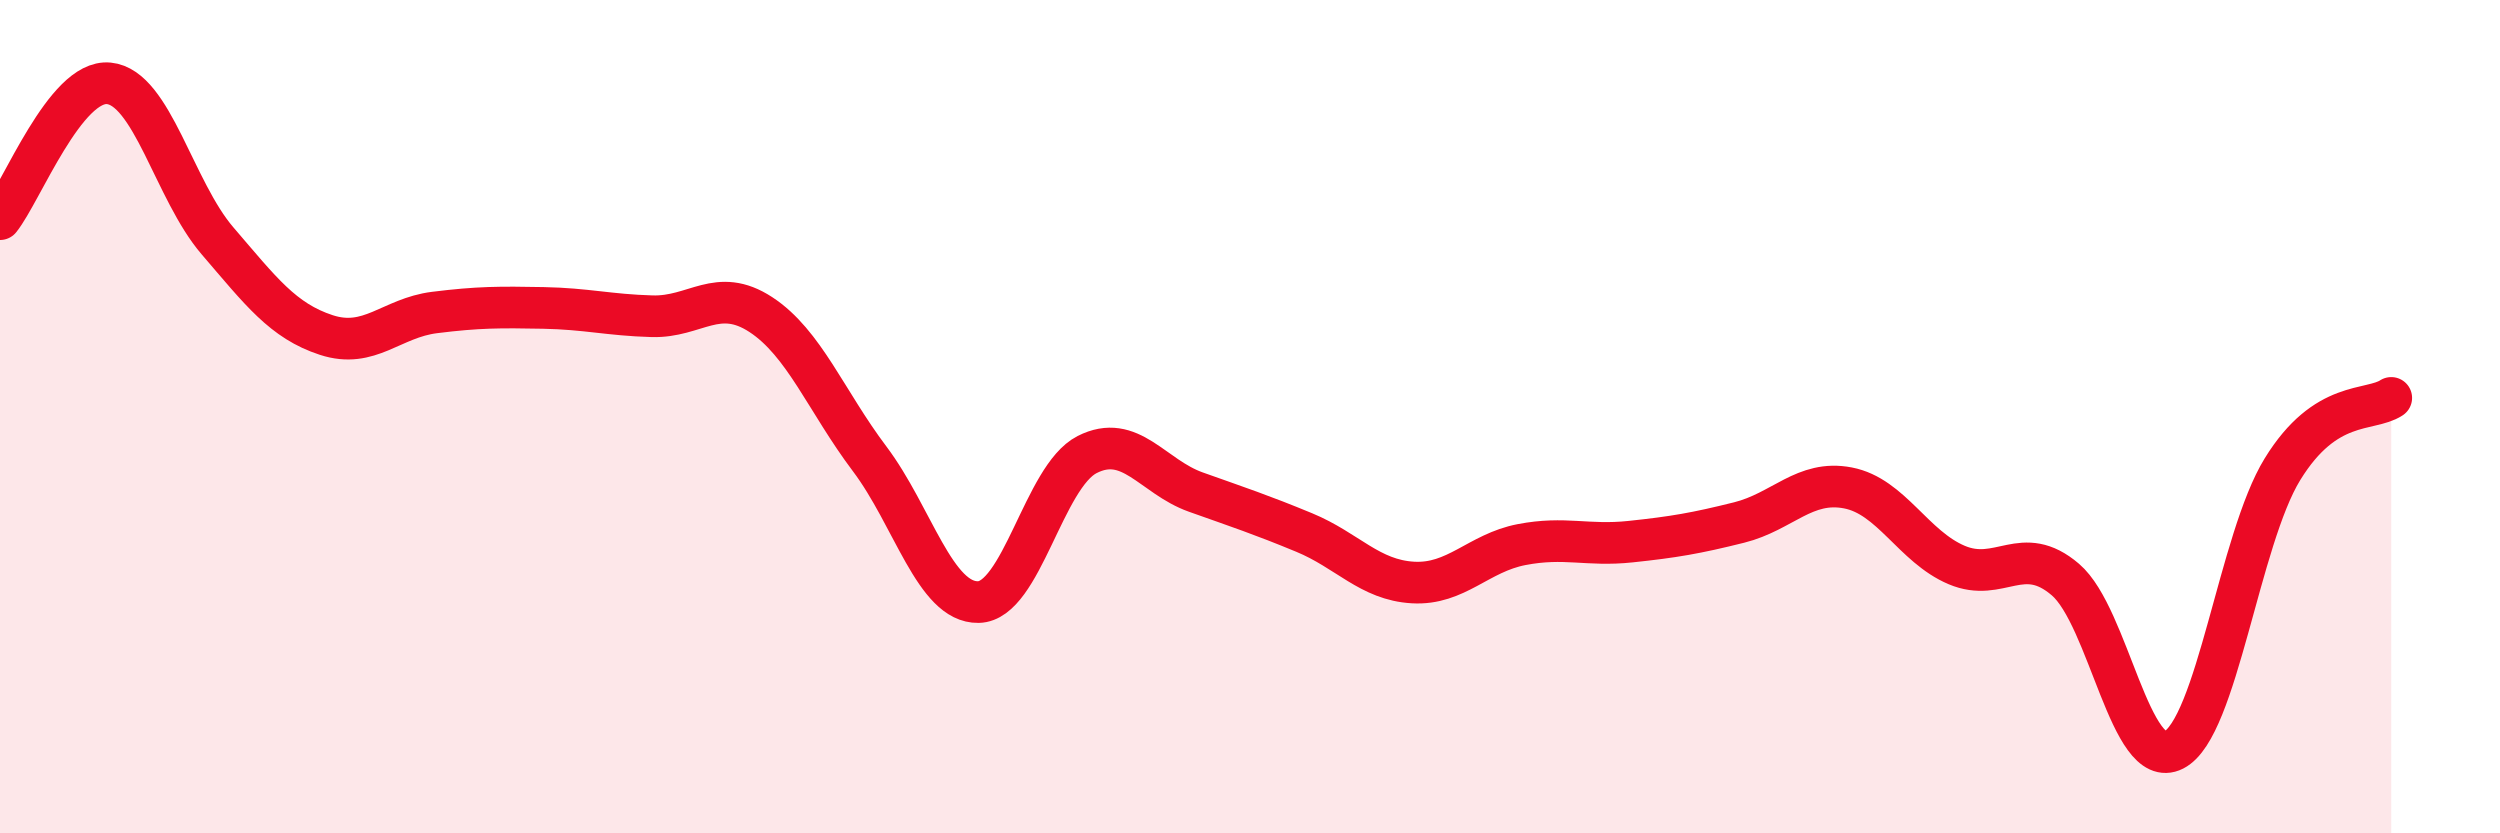 
    <svg width="60" height="20" viewBox="0 0 60 20" xmlns="http://www.w3.org/2000/svg">
      <path
        d="M 0,5.26 C 0.52,4.61 1.57,1.9 2.61,2 C 3.65,2.1 4.18,4.57 5.22,5.78 C 6.26,6.99 6.79,7.7 7.83,8.04 C 8.87,8.38 9.39,7.63 10.43,7.5 C 11.47,7.37 12,7.37 13.04,7.39 C 14.08,7.41 14.61,7.56 15.65,7.59 C 16.69,7.62 17.22,6.87 18.26,7.55 C 19.3,8.23 19.83,9.63 20.87,11.01 C 21.91,12.39 22.44,14.47 23.48,14.45 C 24.52,14.43 25.05,11.44 26.09,10.91 C 27.13,10.38 27.66,11.44 28.7,11.81 C 29.74,12.18 30.26,12.35 31.3,12.78 C 32.34,13.21 32.87,13.92 33.91,13.98 C 34.95,14.04 35.48,13.27 36.52,13.07 C 37.56,12.87 38.09,13.11 39.13,13 C 40.17,12.89 40.7,12.8 41.74,12.54 C 42.78,12.28 43.31,11.51 44.35,11.71 C 45.39,11.91 45.92,13.12 46.96,13.56 C 48,14 48.53,13.02 49.57,13.91 C 50.61,14.8 51.13,18.53 52.17,18 C 53.21,17.47 53.74,12.95 54.78,11.26 C 55.82,9.57 56.87,9.89 57.39,9.55L57.39 20L0 20Z"
        fill="#EB0A25"
        opacity="0.1"
        stroke-linecap="round"
        stroke-linejoin="round"
      />
      <path
        d="M 0,5.26 C 0.52,4.61 1.57,1.9 2.61,2 C 3.65,2.1 4.18,4.57 5.22,5.78 C 6.26,6.99 6.79,7.7 7.83,8.04 C 8.87,8.38 9.39,7.63 10.43,7.5 C 11.47,7.37 12,7.37 13.04,7.39 C 14.08,7.41 14.61,7.56 15.65,7.59 C 16.69,7.62 17.22,6.87 18.26,7.55 C 19.3,8.23 19.83,9.63 20.87,11.01 C 21.91,12.39 22.44,14.47 23.48,14.45 C 24.52,14.43 25.05,11.44 26.09,10.91 C 27.13,10.38 27.66,11.44 28.7,11.81 C 29.74,12.18 30.26,12.35 31.3,12.78 C 32.34,13.21 32.87,13.92 33.91,13.98 C 34.95,14.04 35.48,13.27 36.52,13.07 C 37.56,12.87 38.09,13.11 39.13,13 C 40.17,12.89 40.7,12.8 41.74,12.54 C 42.78,12.28 43.31,11.51 44.35,11.71 C 45.39,11.91 45.92,13.12 46.96,13.56 C 48,14 48.53,13.02 49.57,13.91 C 50.61,14.8 51.13,18.53 52.17,18 C 53.21,17.47 53.74,12.95 54.78,11.26 C 55.82,9.57 56.87,9.89 57.39,9.55"
        stroke="#EB0A25"
        stroke-width="1"
        fill="none"
        stroke-linecap="round"
        stroke-linejoin="round"
      />
    </svg>
  